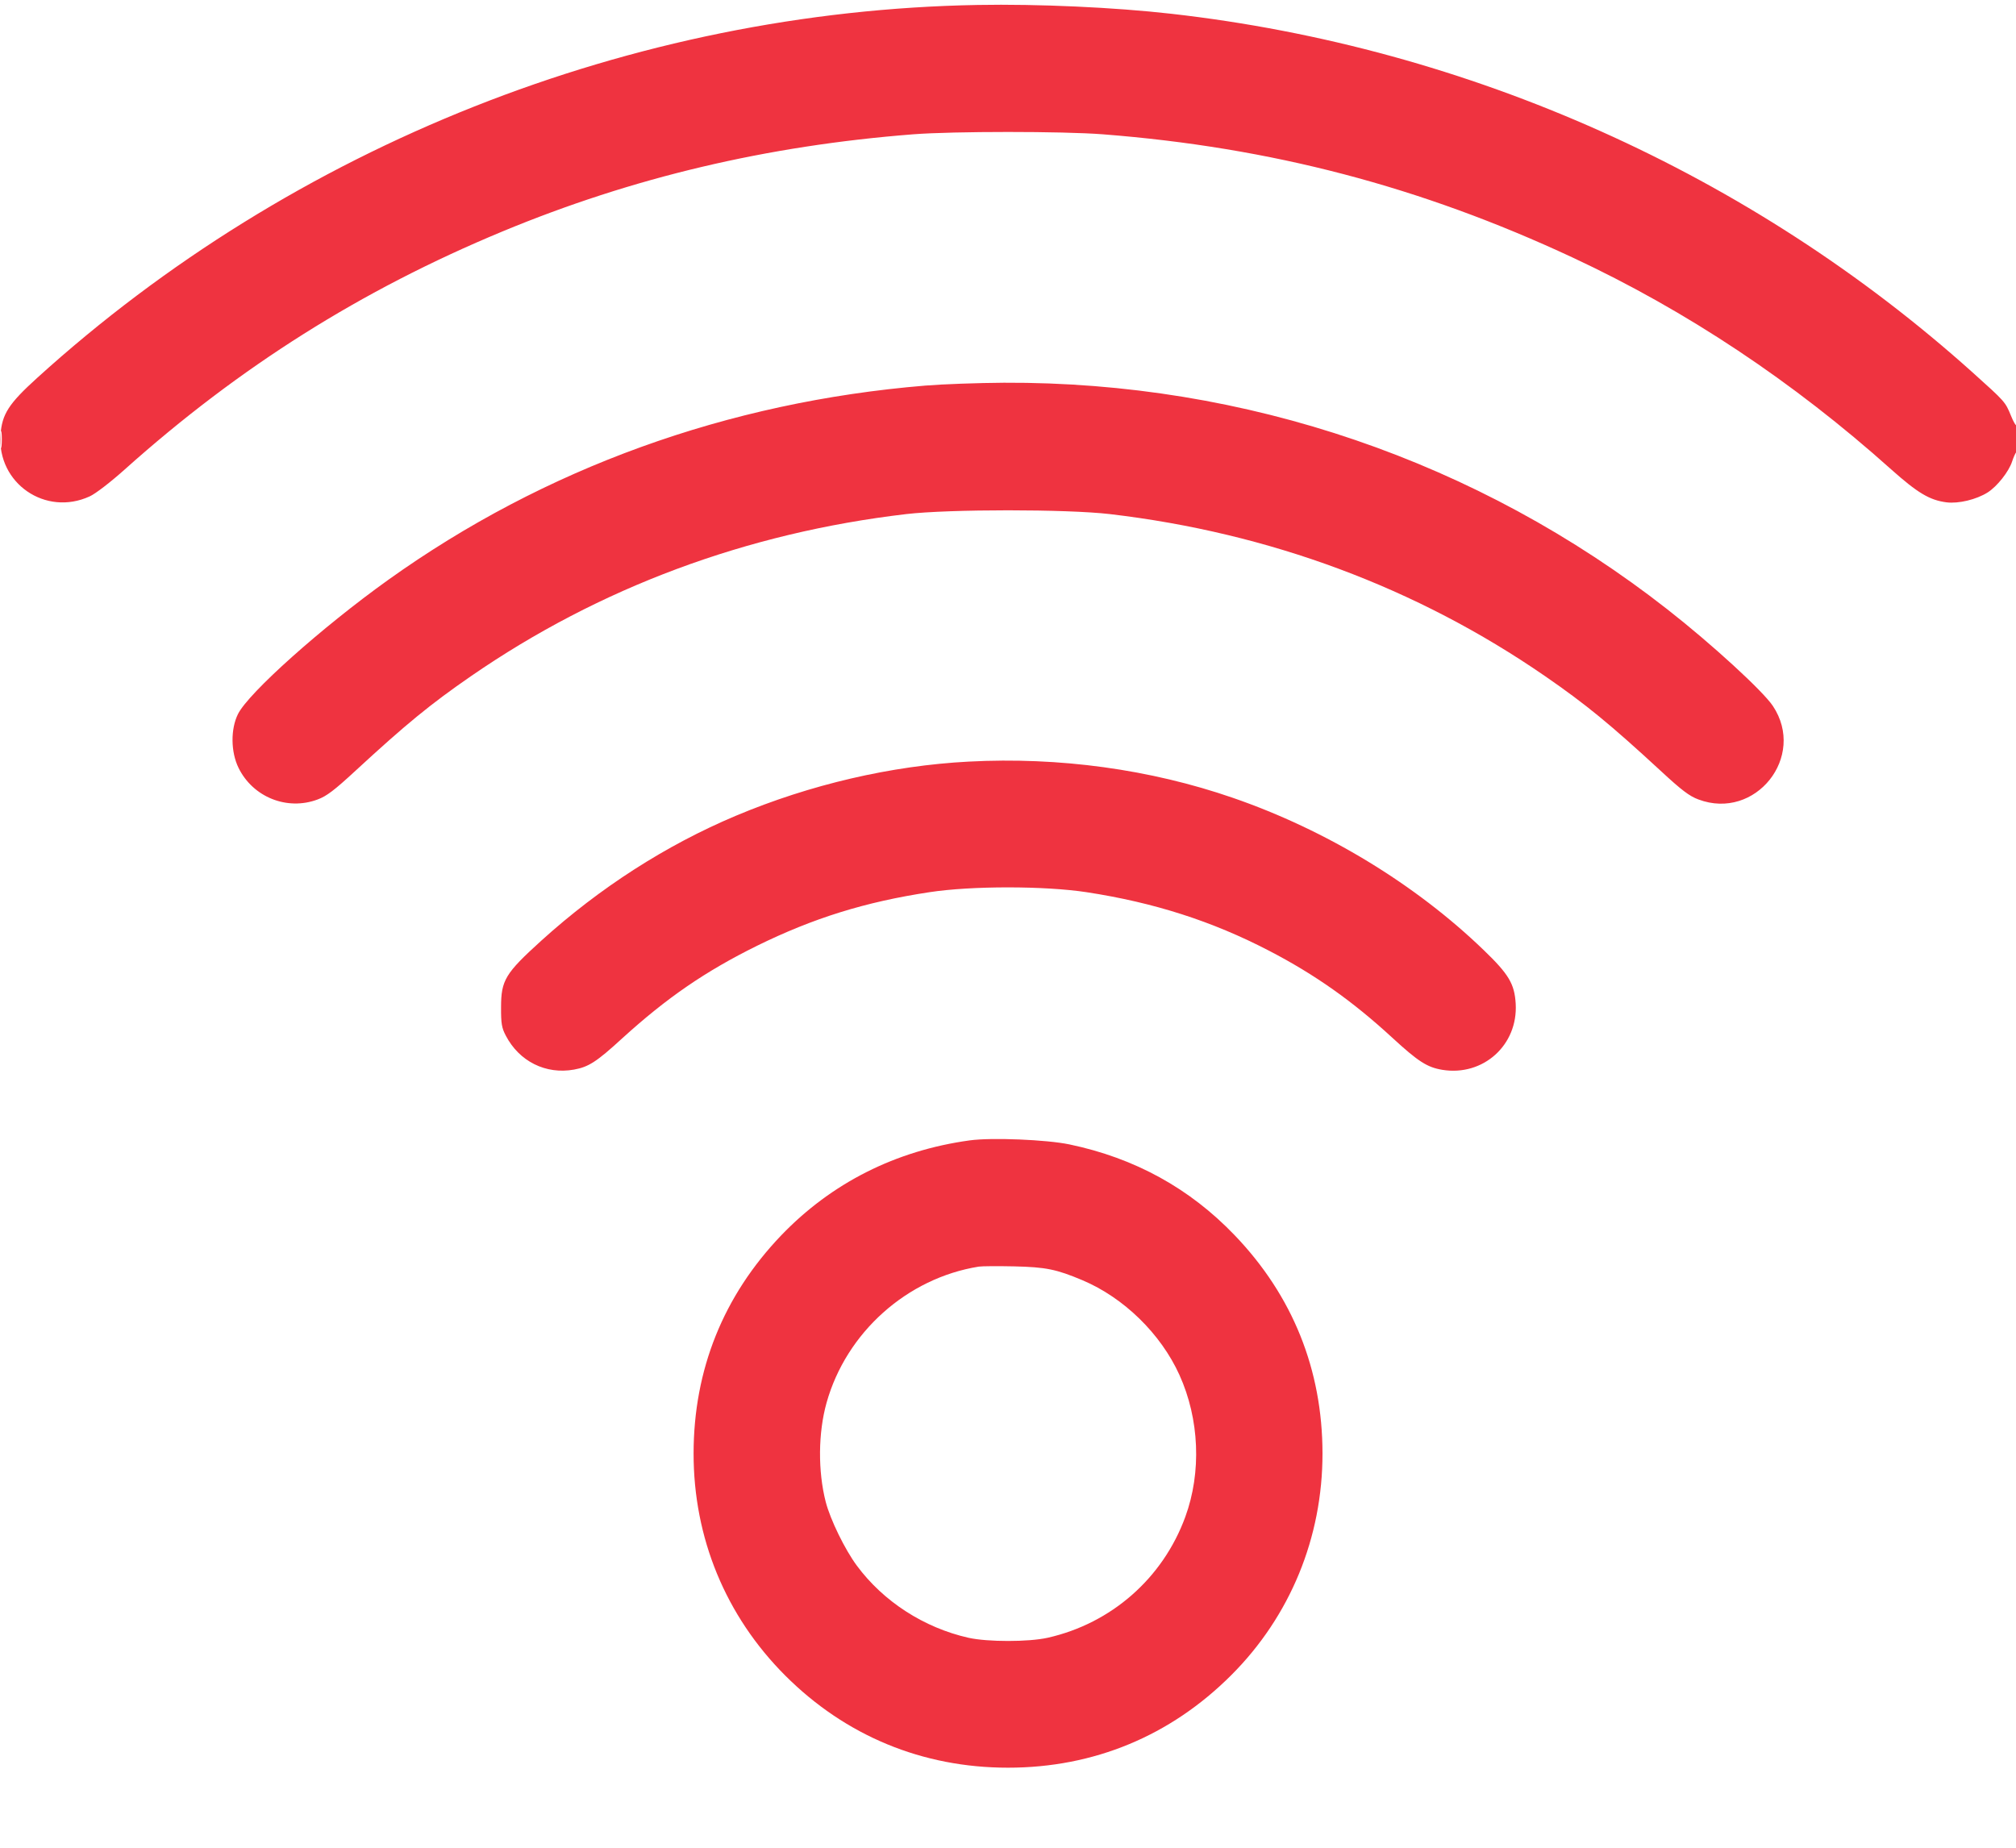<svg width="24" height="22" viewBox="0 0 24 22" fill="none" xmlns="http://www.w3.org/2000/svg">
<path fill-rule="evenodd" clip-rule="evenodd" d="M11.64 0.059C7.53 0.132 3.493 1.733 0.444 4.498C0.102 4.808 0.024 4.93 0.006 5.178C-0.035 5.754 0.542 6.152 1.068 5.91C1.137 5.879 1.316 5.741 1.488 5.587C2.85 4.368 4.304 3.452 5.981 2.756C7.53 2.113 9.129 1.735 10.872 1.599C11.352 1.562 12.649 1.562 13.128 1.599C15.133 1.755 16.912 2.222 18.719 3.065C20.077 3.699 21.346 4.543 22.512 5.587C22.829 5.87 22.972 5.955 23.172 5.981C23.317 5.999 23.528 5.948 23.663 5.863C23.776 5.791 23.915 5.615 23.954 5.494C23.97 5.445 23.992 5.396 24.003 5.383C24.027 5.357 24.033 5.041 24.009 5.066C24 5.074 23.968 5.021 23.939 4.947C23.872 4.784 23.87 4.782 23.484 4.435C20.846 2.067 17.491 0.565 13.944 0.164C13.264 0.087 12.358 0.046 11.64 0.059ZM11.016 4.591C8.662 4.785 6.48 5.575 4.622 6.904C3.831 7.47 2.958 8.25 2.833 8.502C2.744 8.681 2.747 8.954 2.84 9.143C3.011 9.492 3.419 9.655 3.781 9.519C3.888 9.48 3.982 9.408 4.232 9.177C4.835 8.621 5.124 8.384 5.608 8.05C7.134 6.997 8.888 6.344 10.788 6.121C11.301 6.061 12.7 6.061 13.212 6.121C15.113 6.344 16.866 6.997 18.393 8.05C18.877 8.384 19.166 8.621 19.769 9.177C20.018 9.408 20.113 9.48 20.22 9.519C20.898 9.773 21.507 9.009 21.106 8.406C20.987 8.227 20.377 7.668 19.852 7.257C17.596 5.49 14.83 4.544 11.952 4.557C11.642 4.559 11.221 4.574 11.016 4.591ZM0.008 5.238C0.008 5.33 0.013 5.365 0.018 5.315C0.023 5.265 0.023 5.19 0.018 5.147C0.012 5.105 0.008 5.145 0.008 5.238ZM11.532 9.068C10.611 9.116 9.644 9.341 8.76 9.713C7.931 10.062 7.141 10.569 6.444 11.2C6.014 11.59 5.965 11.671 5.965 11.994C5.964 12.186 5.973 12.239 6.021 12.33C6.181 12.638 6.498 12.796 6.834 12.735C7.006 12.704 7.102 12.643 7.404 12.366C7.938 11.88 8.395 11.566 9.012 11.261C9.683 10.931 10.3 10.739 11.064 10.623C11.566 10.546 12.438 10.547 12.936 10.623C13.739 10.746 14.431 10.968 15.108 11.32C15.652 11.602 16.103 11.921 16.572 12.353C16.885 12.641 16.99 12.708 17.171 12.738C17.658 12.817 18.073 12.442 18.044 11.95C18.03 11.715 17.962 11.6 17.665 11.314C16.851 10.528 15.787 9.882 14.676 9.499C13.695 9.16 12.61 9.011 11.532 9.068ZM11.544 13.578C10.663 13.699 9.899 14.085 9.3 14.709C8.612 15.428 8.258 16.308 8.257 17.304C8.256 18.311 8.638 19.239 9.348 19.95C10.066 20.668 10.981 21.047 12 21.047C13.022 21.047 13.934 20.669 14.658 19.945C15.36 19.243 15.745 18.306 15.744 17.304C15.743 16.308 15.389 15.428 14.7 14.709C14.164 14.149 13.51 13.789 12.732 13.626C12.459 13.569 11.805 13.542 11.544 13.578ZM11.652 15.081C10.798 15.218 10.075 15.864 9.84 16.702C9.74 17.059 9.736 17.516 9.83 17.882C9.884 18.092 10.059 18.451 10.201 18.642C10.517 19.069 11.001 19.381 11.529 19.5C11.757 19.551 12.244 19.551 12.472 19.5C13.231 19.329 13.844 18.791 14.111 18.06C14.305 17.529 14.279 16.896 14.041 16.371C13.819 15.881 13.379 15.451 12.886 15.243C12.575 15.112 12.451 15.087 12.072 15.078C11.881 15.074 11.692 15.075 11.652 15.081Z" fill="#EF3340"/>
</svg>
